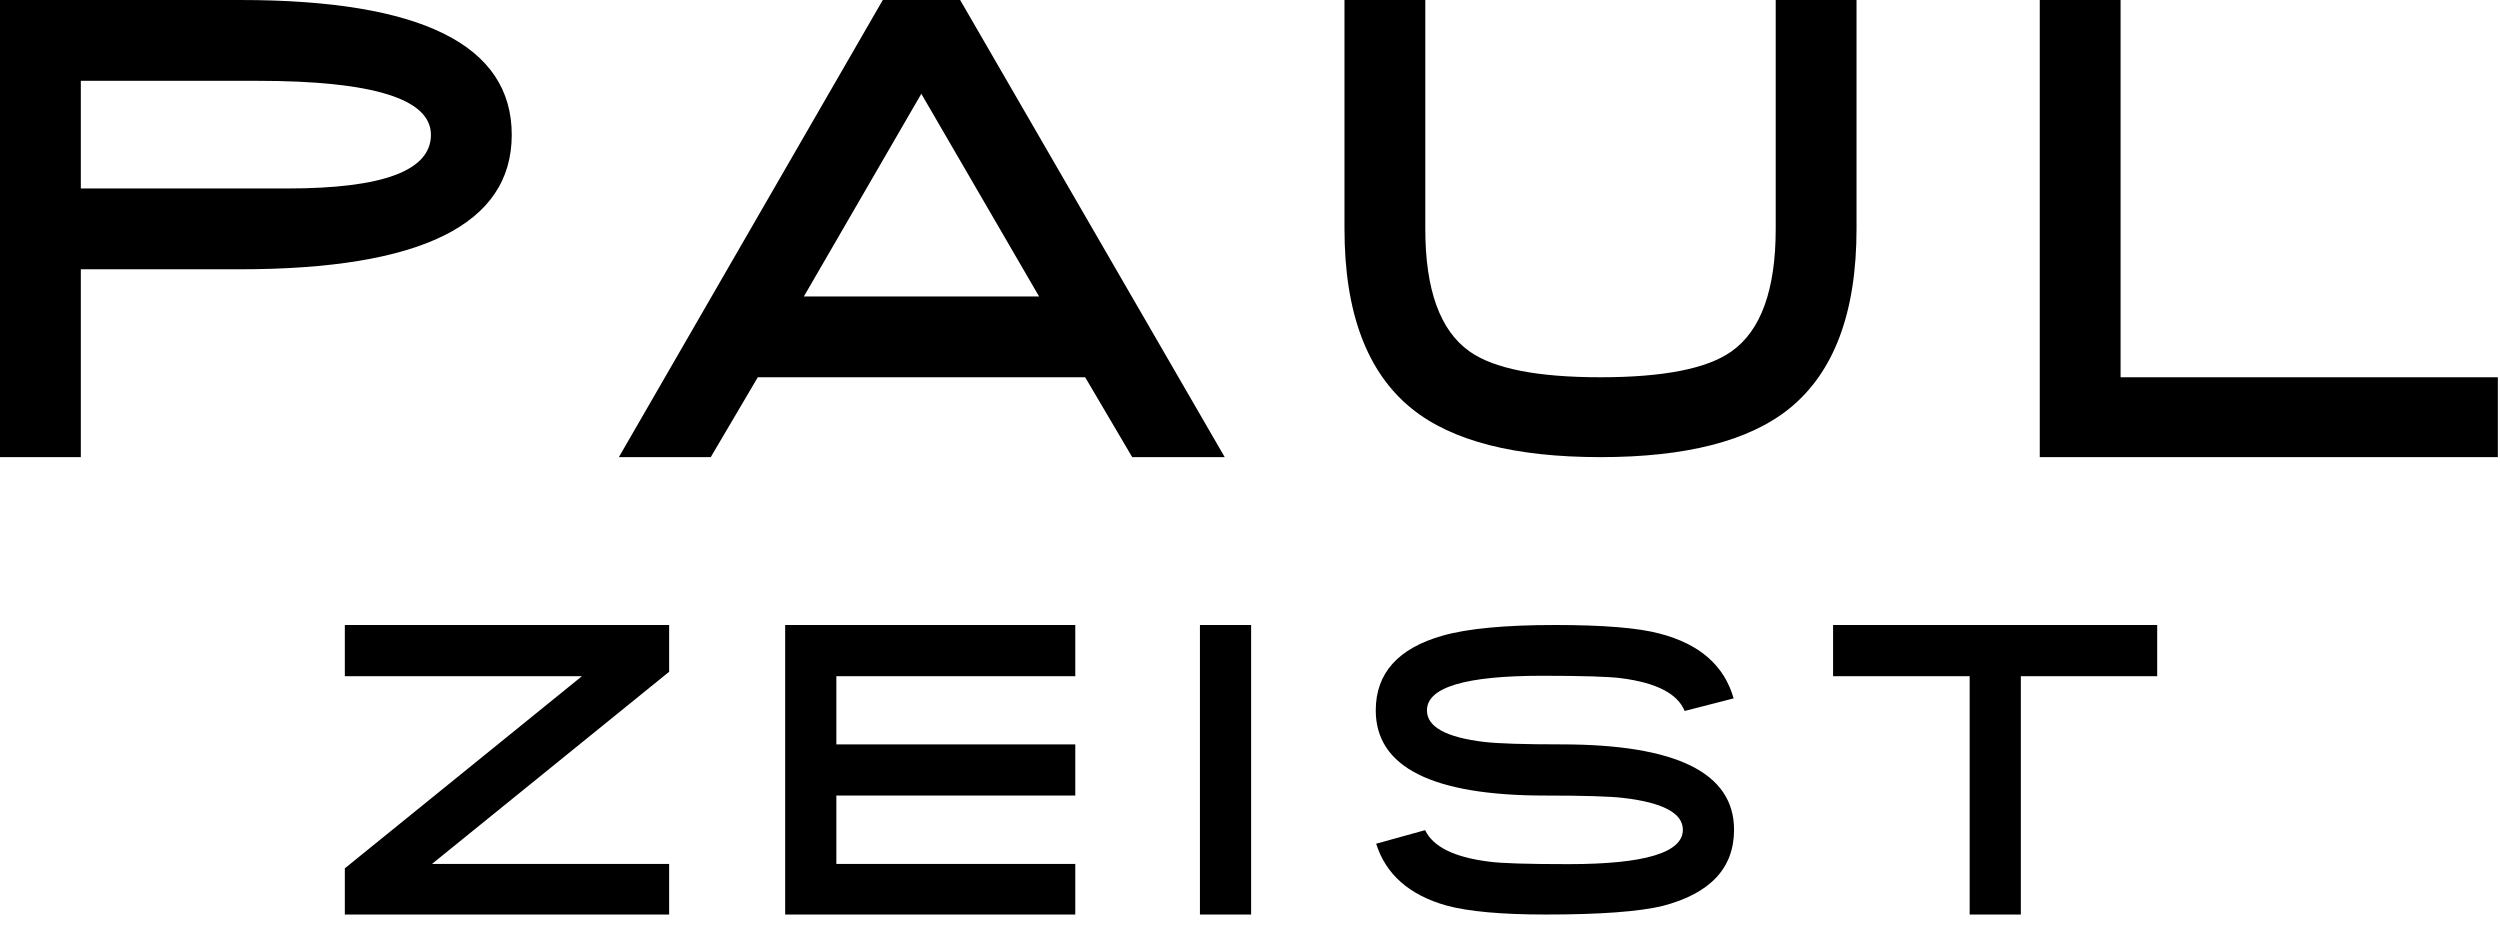 <svg xmlns="http://www.w3.org/2000/svg" width="116" height="43" viewBox="0 0 116 43">
    <path d="M3.75 21.211L3.75 12.495 11.118 12.495C19.536 12.495 23.745 10.415 23.745 6.255 23.745 2.085 19.546 0 11.147 0L11.147 0 0 0 0 21.211 3.75 21.211zM13.345 8.745L3.75 8.745 3.75 3.75 11.924 3.75C17.305 3.75 19.995 4.585 19.995 6.255 19.995 7.915 17.778 8.745 13.345 8.745L13.345 8.745zM32.979 21.211L35.162 17.505 50.352 17.505 52.535 21.211 56.827 21.211 44.551 0 40.962 0 28.716 21.211 32.979 21.211zM48.213 13.755L37.3 13.755 42.749 4.351 48.213 13.755zM74.263 21.211C78.228 21.211 81.143 20.464 83.009 18.97 85.098 17.29 86.143 14.507 86.143 10.62L86.143 10.62 86.143 0 82.393 0 82.393 10.62C82.393 13.442 81.71 15.337 80.343 16.304 79.22 17.104 77.193 17.505 74.263 17.505 71.334 17.505 69.307 17.104 68.184 16.304 66.817 15.337 66.134 13.442 66.134 10.62L66.134 10.62 66.134 0 62.384 0 62.384 10.62C62.384 14.507 63.429 17.29 65.518 18.97 67.374 20.464 70.289 21.211 74.263 21.211zM115.9 21.211L115.9 17.505 98.395 17.505 98.395 0 94.645 0 94.645 21.211 115.9 21.211zM31.048 42.434L31.048 40.086 20.045 40.086 31.048 31.171 31.048 29 16 29 16 31.375 27.003 31.375 16 40.291 16 42.434 31.048 42.434zM49.893 42.434L49.893 40.086 38.807 40.086 38.807 36.914 49.893 36.914 49.893 34.539 38.807 34.539 38.807 31.375 49.893 31.375 49.893 29 36.432 29 36.432 42.434 49.893 42.434zM58.052 42.434L58.052 29 55.677 29 55.677 42.434 58.052 42.434zM71.72 42.434C74.232 42.434 76.041 42.301 77.148 42.035 79.356 41.459 80.46 40.281 80.46 38.5 80.46 35.859 77.785 34.539 72.435 34.539 70.703 34.539 69.519 34.501 68.882 34.427 67.1 34.217 66.21 33.728 66.21 32.961 66.21 31.891 67.988 31.356 71.544 31.356 73.424 31.356 74.649 31.394 75.218 31.468 76.857 31.678 77.84 32.185 78.168 32.989L78.168 32.989 80.441 32.405C80.008 30.883 78.864 29.881 77.009 29.399 76.019 29.133 74.399 29 72.147 29 69.84 29 68.105 29.164 66.943 29.492 64.871 30.079 63.835 31.236 63.835 32.961 63.835 35.596 66.457 36.914 71.702 36.914 73.514 36.914 74.723 36.951 75.329 37.025 77.166 37.241 78.085 37.733 78.085 38.5 78.085 39.564 76.316 40.096 72.778 40.096 70.904 40.096 69.686 40.059 69.123 39.984 67.496 39.786 66.497 39.298 66.126 38.519L66.126 38.519 63.853 39.149C64.305 40.572 65.39 41.528 67.11 42.016 68.136 42.294 69.673 42.434 71.72 42.434zM93.767 42.434L93.767 31.375 100.094 31.375 100.094 29 85.055 29 85.055 31.375 91.392 31.375 91.392 42.434 93.767 42.434z"/>
</svg>
